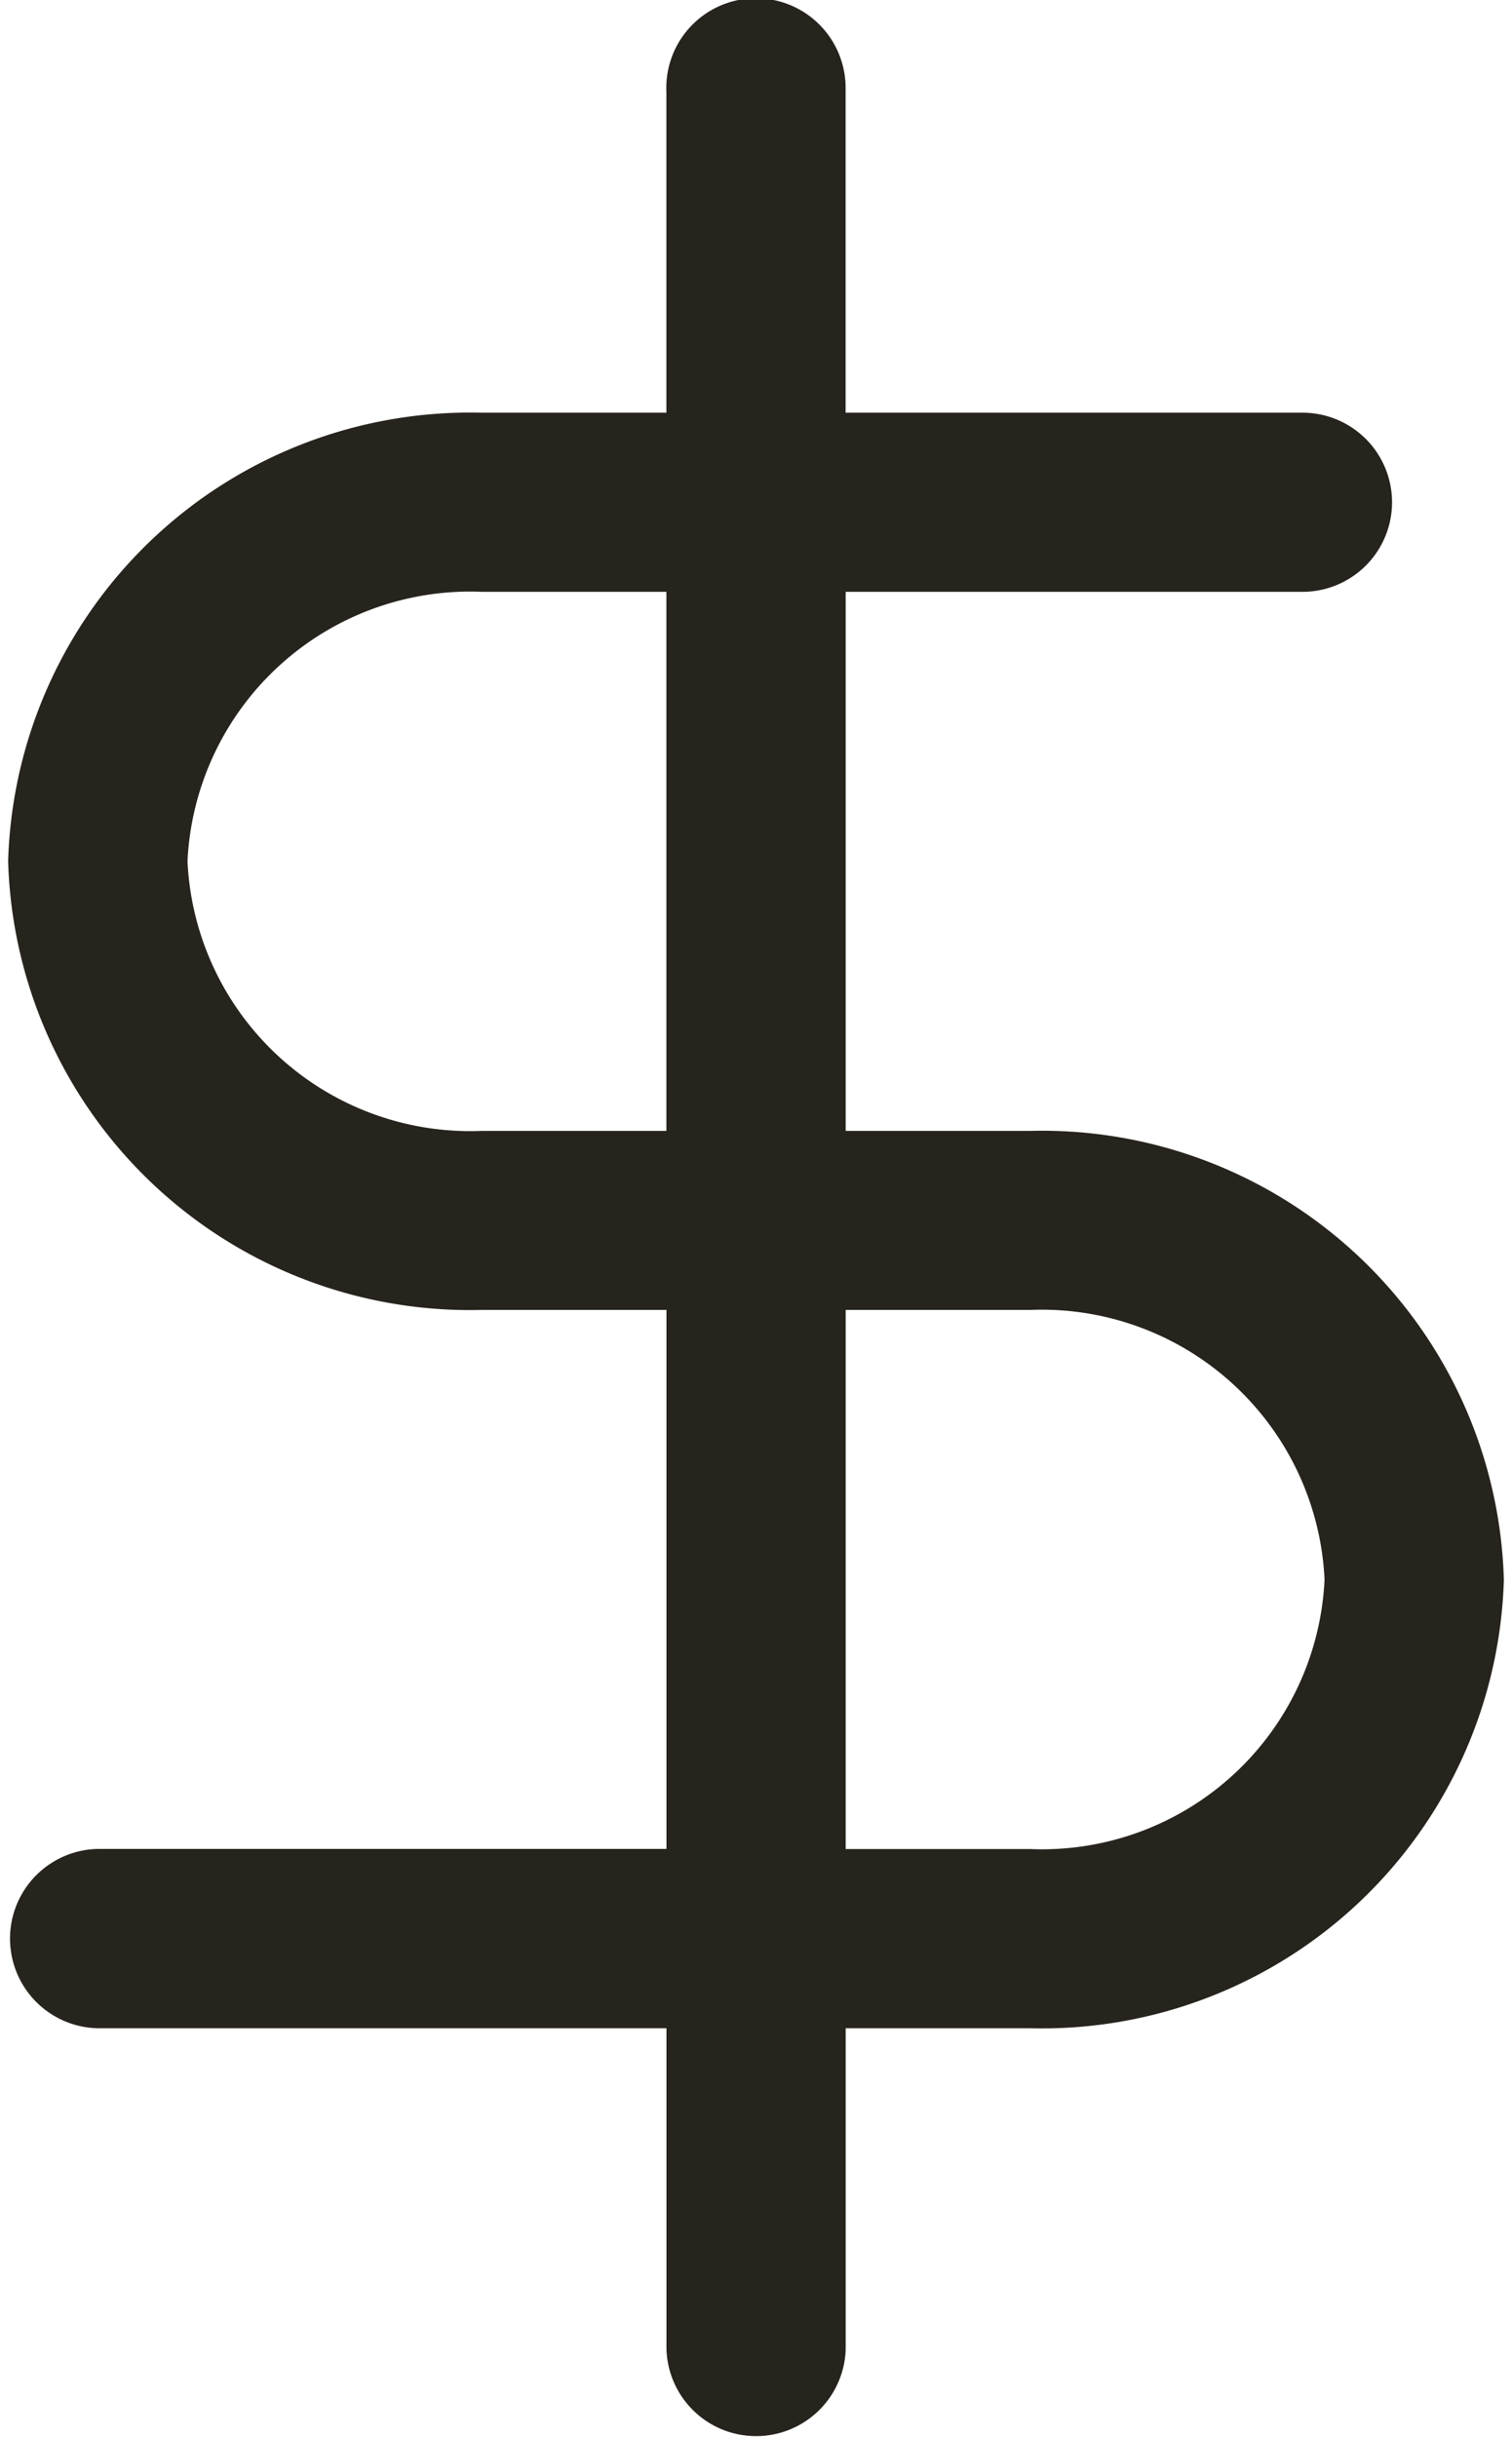 <?xml version="1.0" encoding="UTF-8" standalone="no"?>
<svg xmlns="http://www.w3.org/2000/svg" xmlns:xlink="http://www.w3.org/1999/xlink" height="58" viewBox="0 0 36 58.631" width="36">
  <defs>
    <clipPath id="a">
      <rect fill="none" height="58.631" transform="translate(0 0)" width="36"/>
    </clipPath>
  </defs>
  <g transform="translate(0 0)">
    <g clip-path="url(#a)">
      <path d="M15.845,56.524V48.8H2.157a2.158,2.158,0,0,1,0-4.315H15.845V31.517H11.4A11.12,11.12,0,0,1,0,20.72,11.122,11.122,0,0,1,11.4,9.93h4.443V2.209a2.158,2.158,0,1,1,4.314-.1q0,.051,0,.1V9.93H31.2a2.155,2.155,0,0,1,0,4.309H20.159v12.97H24.6A11.123,11.123,0,0,1,36,38.007,11.123,11.123,0,0,1,24.6,48.8H20.159v7.721a2.158,2.158,0,0,1-4.314,0ZM24.6,44.488a6.809,6.809,0,0,0,7.084-6.483A6.814,6.814,0,0,0,24.6,31.517H20.159V44.488ZM4.317,20.72A6.811,6.811,0,0,0,11.4,27.209h4.443V14.239H11.4A6.812,6.812,0,0,0,4.317,20.72" fill="#27241d"/>
    </g>
  </g>
</svg>
